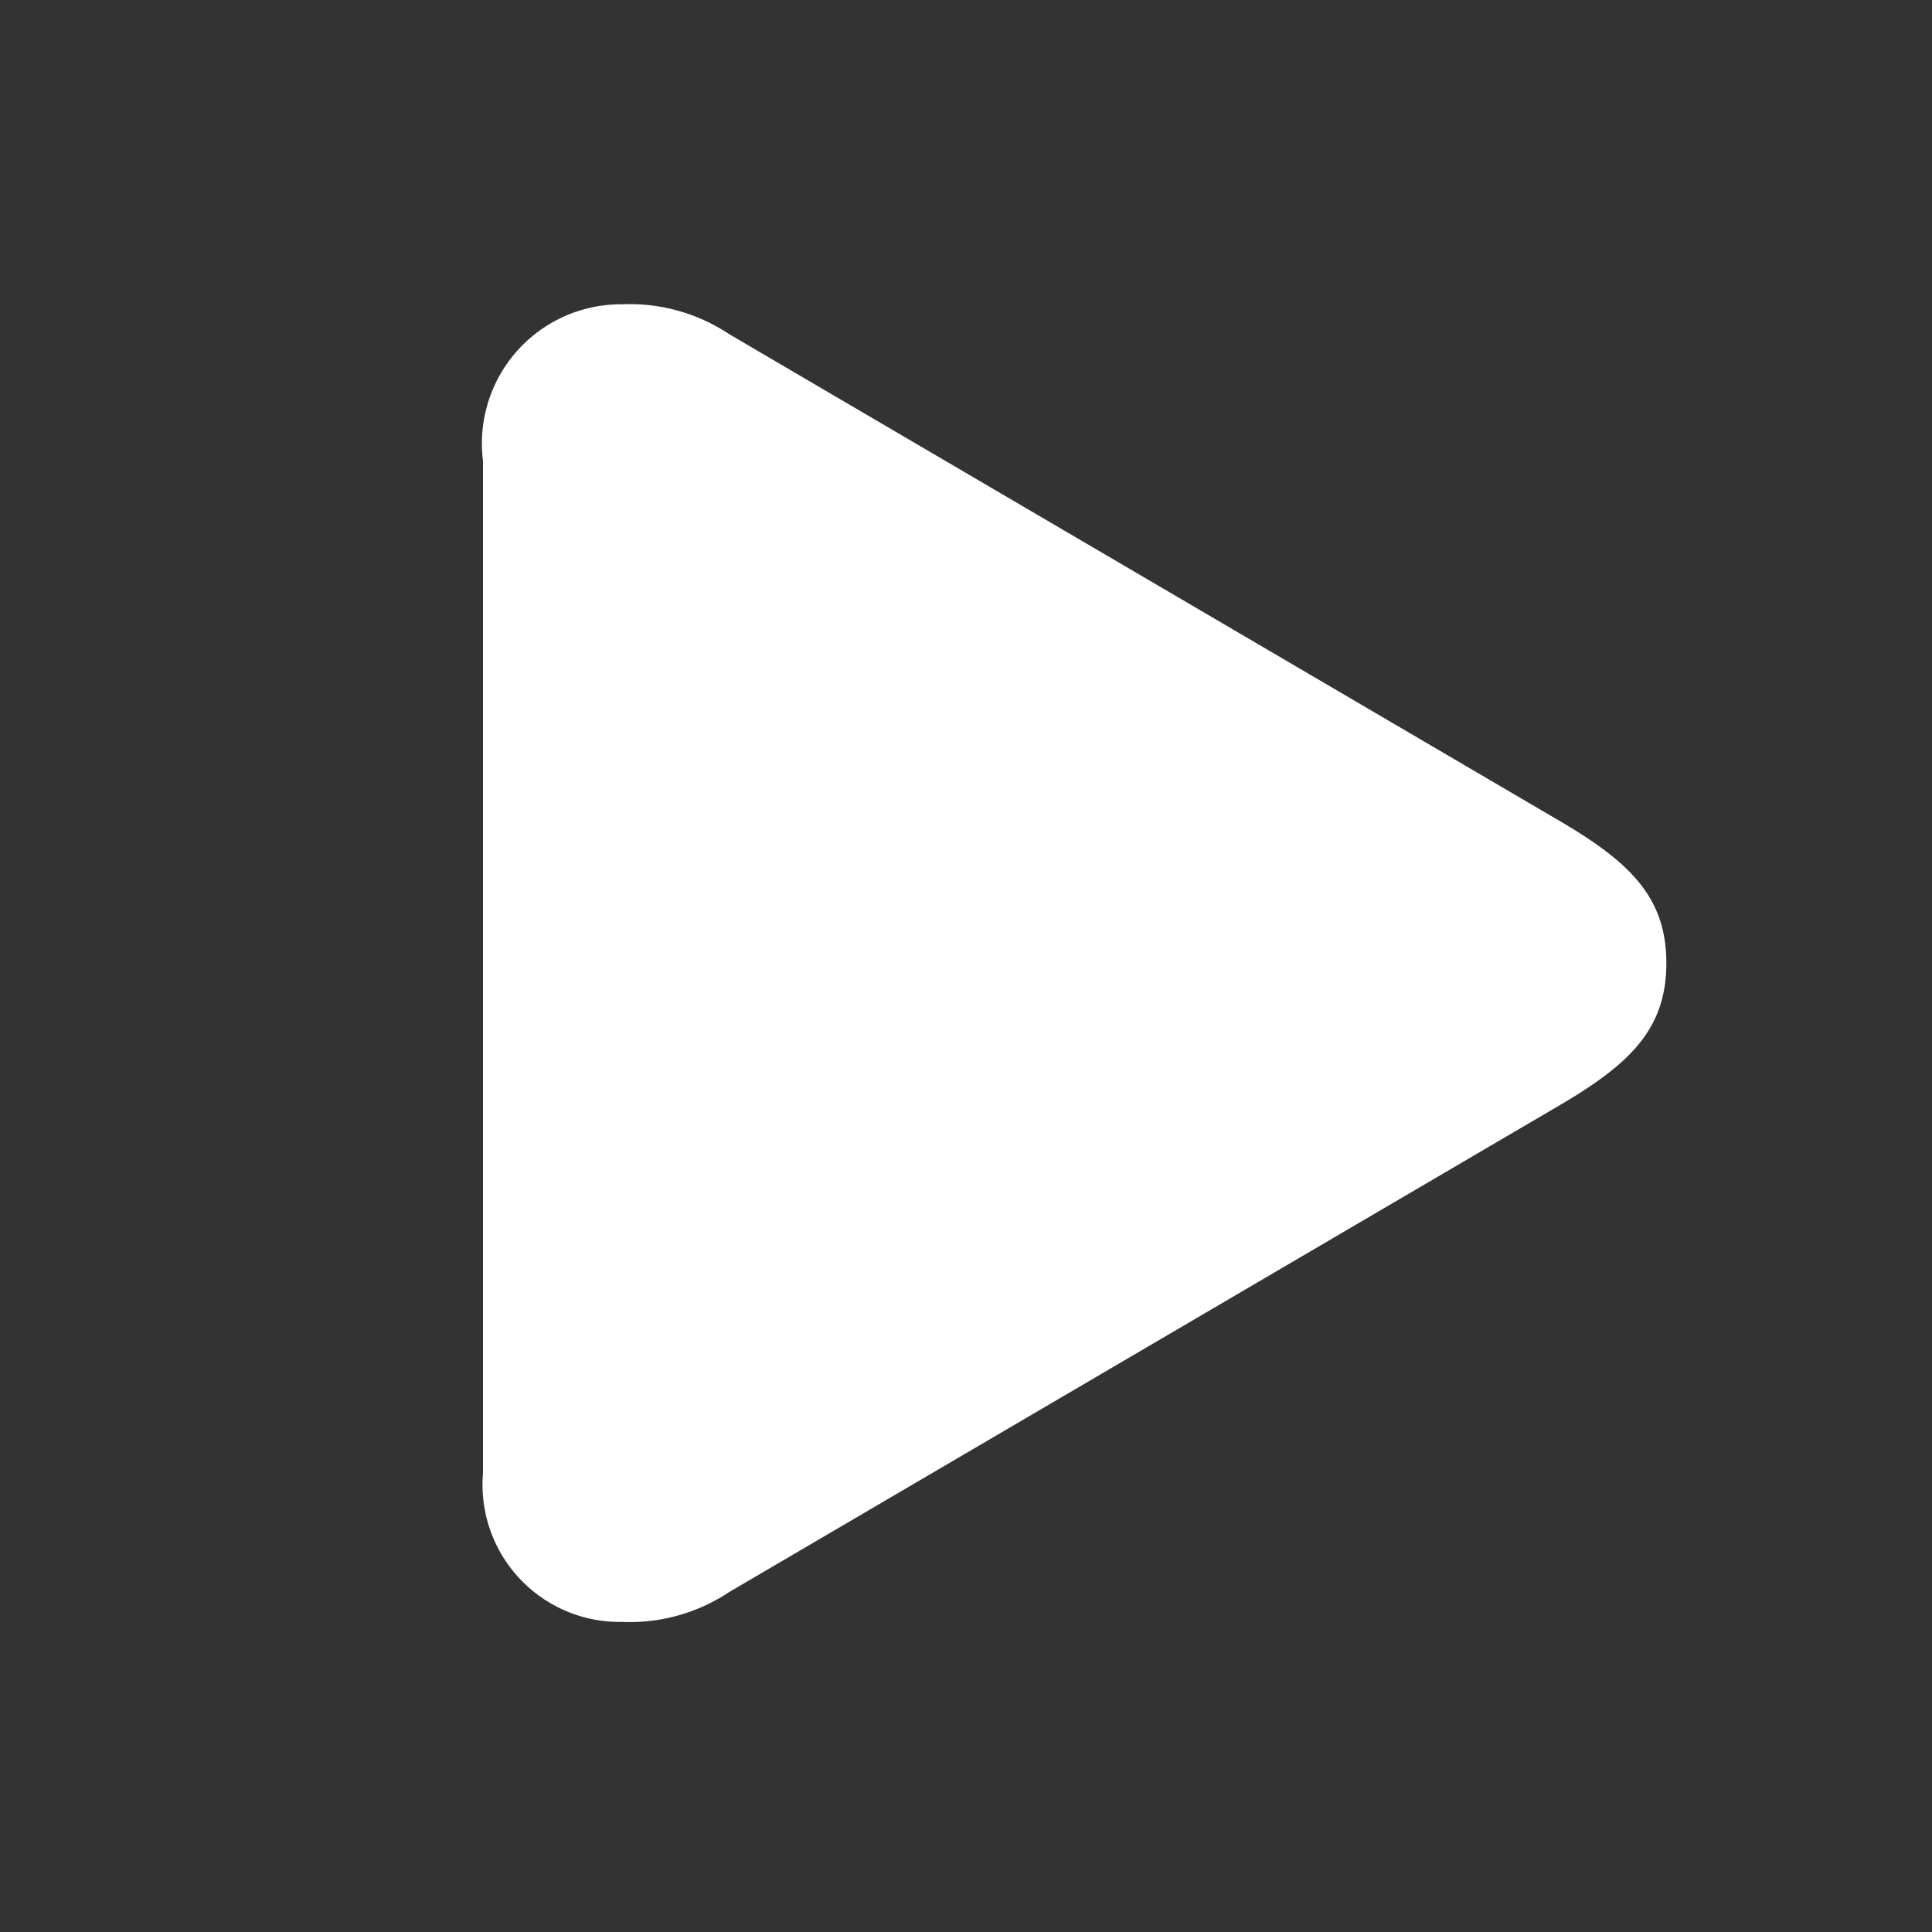 <svg xmlns="http://www.w3.org/2000/svg" viewBox="0 0 20 20" fill="#fff"><rect x="0" y="0" width="20" height="20" fill="#333333" stroke="none"/><path d="M5 15.25V4.77a1.44 1.44 0 011.44-1.62 1.86 1.86 0 011.11.31l8.53 5c.76.44 1.17.8 1.17 1.51s-.41 1.07-1.17 1.51l-8.53 5a1.86 1.86 0 01-1.11.31A1.42 1.42 0 015 15.25z"/></svg>